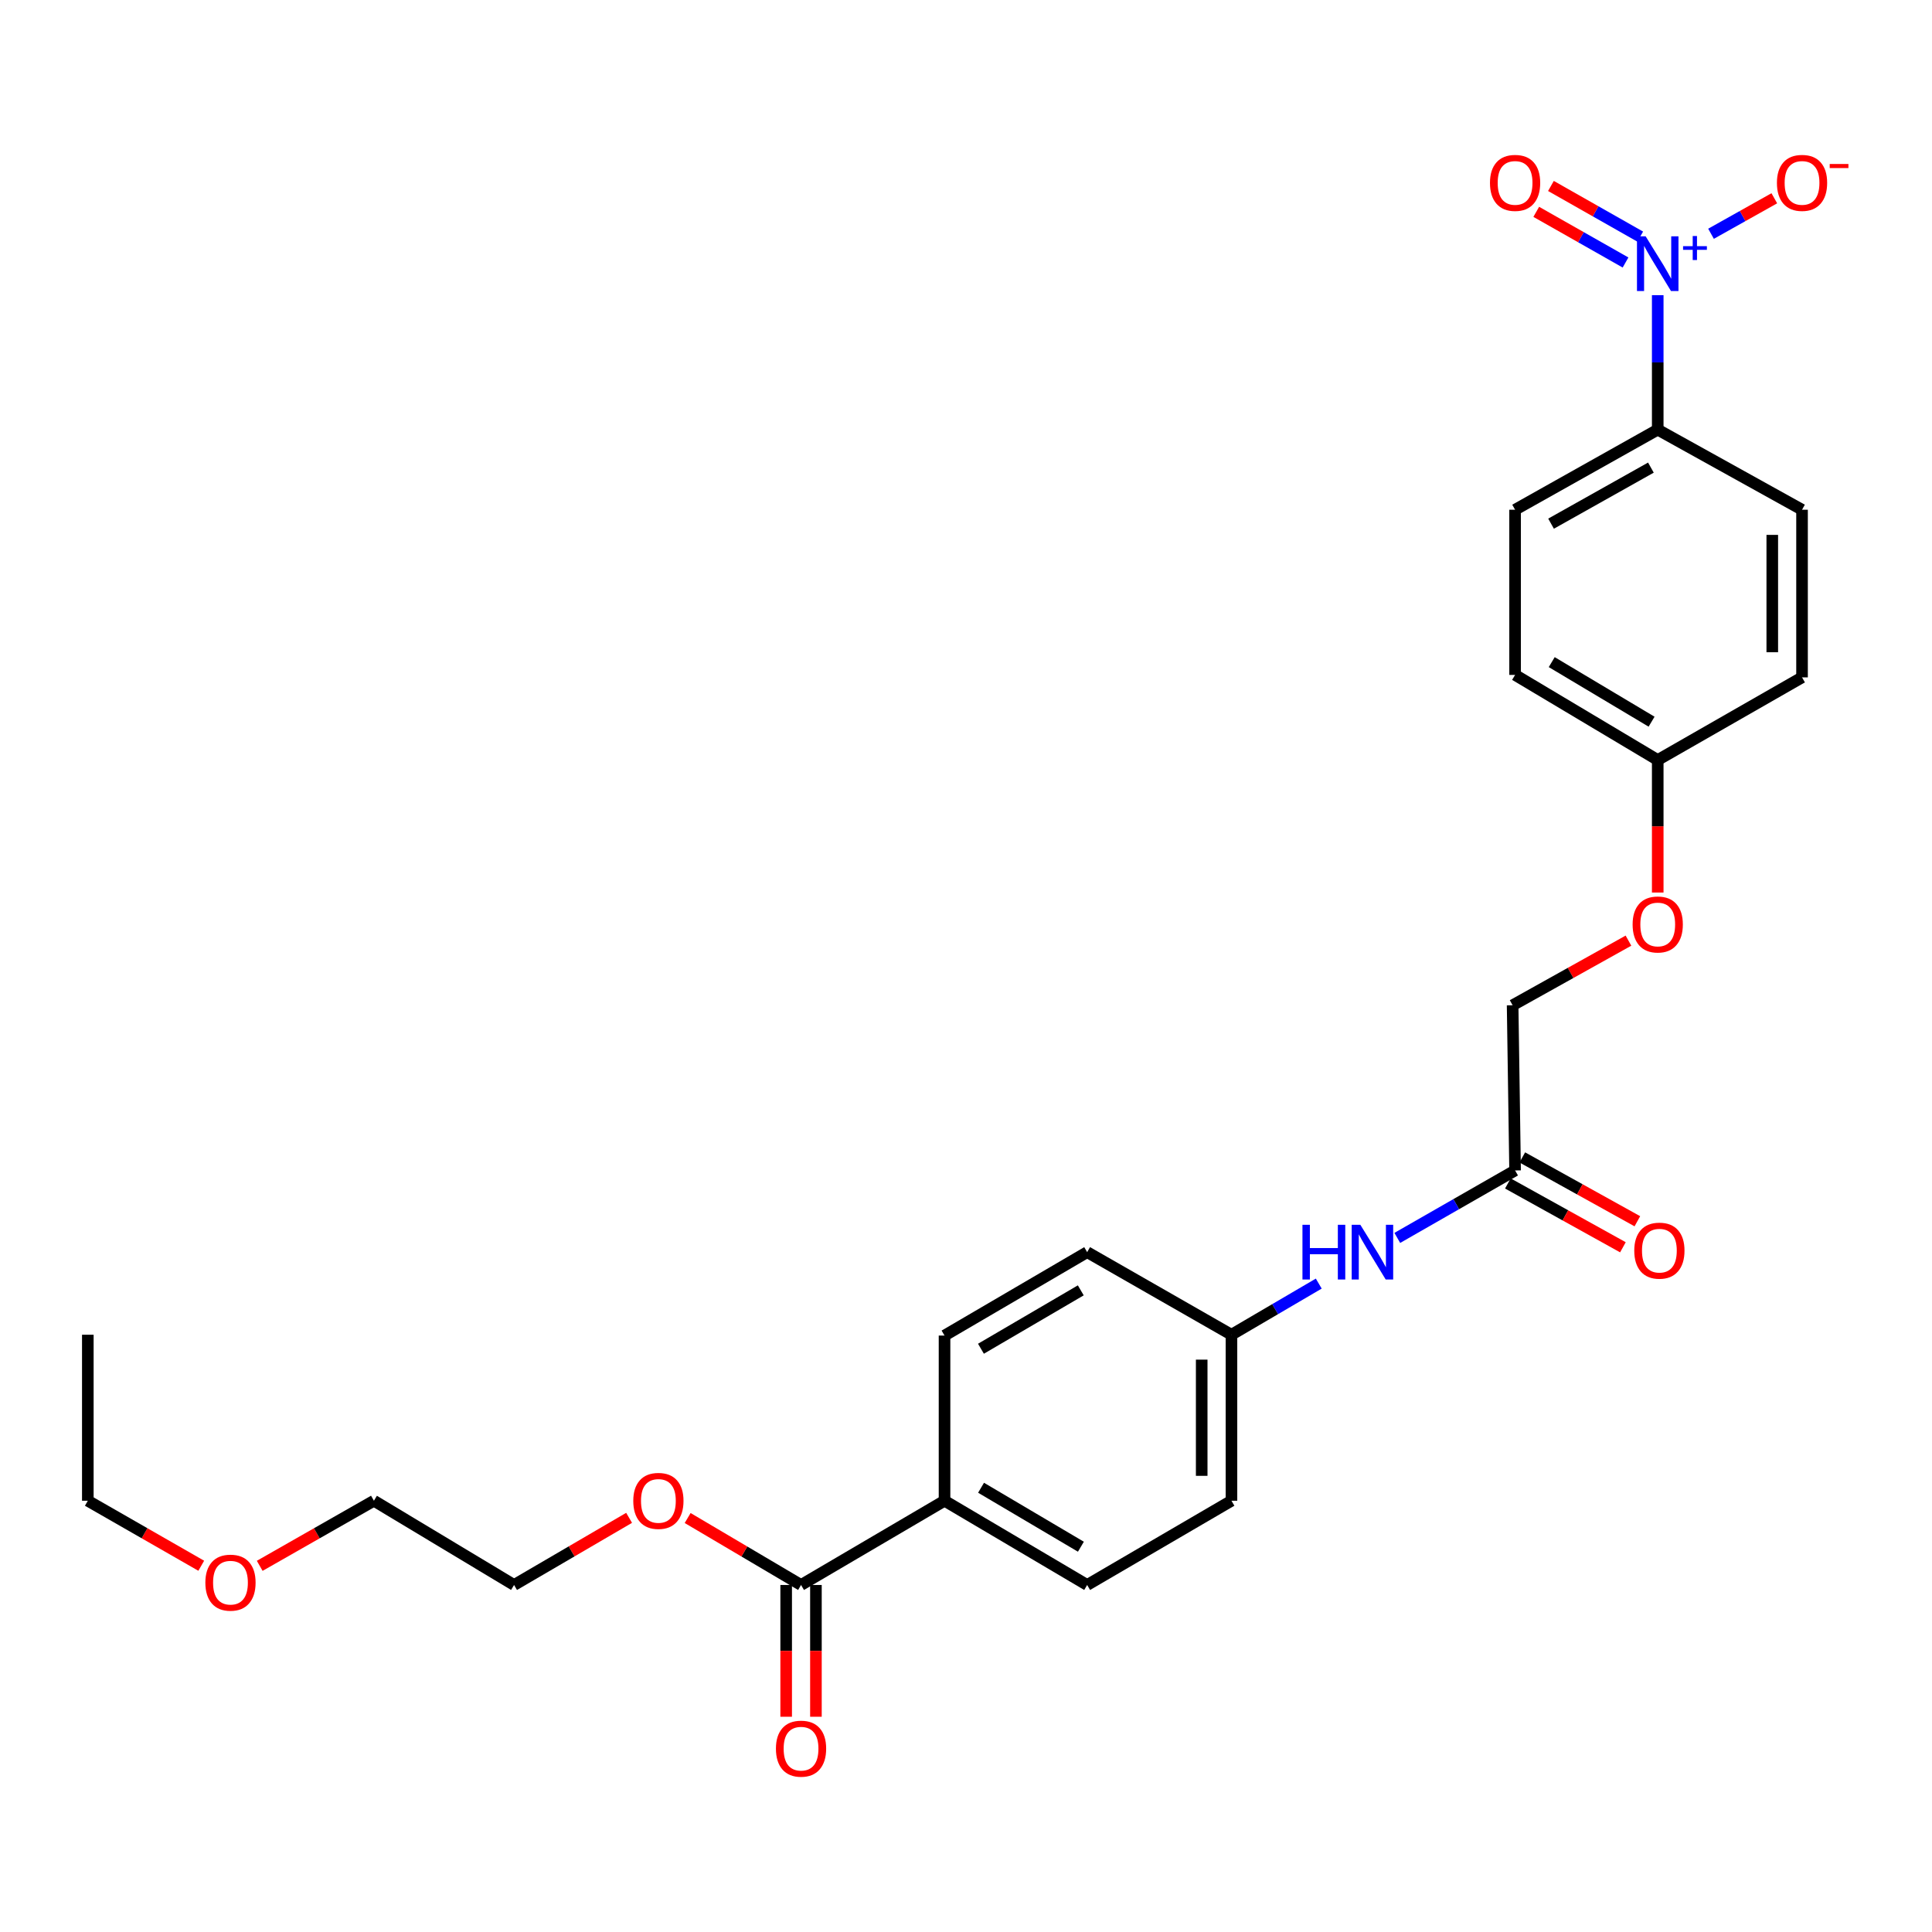 <?xml version='1.0' encoding='iso-8859-1'?>
<svg version='1.1' baseProfile='full'
              xmlns='http://www.w3.org/2000/svg'
                      xmlns:rdkit='http://www.rdkit.org/xml'
                      xmlns:xlink='http://www.w3.org/1999/xlink'
                  xml:space='preserve'
width='1000px' height='1000px' viewBox='0 0 1000 1000'>
<!-- END OF HEADER -->
<rect style='opacity:1.0;fill:#FFFFFF;stroke:none' width='1000' height='1000' x='0' y='0'> </rect>
<path class='bond-1' d='M 858.037,152.778 L 858.037,187.581' style='fill:none;fill-rule:evenodd;stroke:#0000FF;stroke-width:6px;stroke-linecap:butt;stroke-linejoin:miter;stroke-opacity:1' />
<path class='bond-1' d='M 858.037,187.581 L 858.037,222.384' style='fill:none;fill-rule:evenodd;stroke:#000000;stroke-width:6px;stroke-linecap:butt;stroke-linejoin:miter;stroke-opacity:1' />
<path class='bond-3' d='M 885.623,120.999 L 902.002,111.813' style='fill:none;fill-rule:evenodd;stroke:#0000FF;stroke-width:6px;stroke-linecap:butt;stroke-linejoin:miter;stroke-opacity:1' />
<path class='bond-3' d='M 902.002,111.813 L 918.381,102.627' style='fill:none;fill-rule:evenodd;stroke:#FF0000;stroke-width:6px;stroke-linecap:butt;stroke-linejoin:miter;stroke-opacity:1' />
<path class='bond-4' d='M 848.976,122.473 L 825.868,109.362' style='fill:none;fill-rule:evenodd;stroke:#0000FF;stroke-width:6px;stroke-linecap:butt;stroke-linejoin:miter;stroke-opacity:1' />
<path class='bond-4' d='M 825.868,109.362 L 802.761,96.25' style='fill:none;fill-rule:evenodd;stroke:#FF0000;stroke-width:6px;stroke-linecap:butt;stroke-linejoin:miter;stroke-opacity:1' />
<path class='bond-4' d='M 841.374,135.871 L 818.266,122.759' style='fill:none;fill-rule:evenodd;stroke:#0000FF;stroke-width:6px;stroke-linecap:butt;stroke-linejoin:miter;stroke-opacity:1' />
<path class='bond-4' d='M 818.266,122.759 L 795.159,109.648' style='fill:none;fill-rule:evenodd;stroke:#FF0000;stroke-width:6px;stroke-linecap:butt;stroke-linejoin:miter;stroke-opacity:1' />
<path class='bond-0' d='M 414.621,820.383 L 488.888,776.78' style='fill:none;fill-rule:evenodd;stroke:#000000;stroke-width:6px;stroke-linecap:butt;stroke-linejoin:miter;stroke-opacity:1' />
<path class='bond-7' d='M 406.919,820.383 L 406.919,854.484' style='fill:none;fill-rule:evenodd;stroke:#000000;stroke-width:6px;stroke-linecap:butt;stroke-linejoin:miter;stroke-opacity:1' />
<path class='bond-7' d='M 406.919,854.484 L 406.919,888.586' style='fill:none;fill-rule:evenodd;stroke:#FF0000;stroke-width:6px;stroke-linecap:butt;stroke-linejoin:miter;stroke-opacity:1' />
<path class='bond-7' d='M 422.323,820.383 L 422.323,854.484' style='fill:none;fill-rule:evenodd;stroke:#000000;stroke-width:6px;stroke-linecap:butt;stroke-linejoin:miter;stroke-opacity:1' />
<path class='bond-7' d='M 422.323,854.484 L 422.323,888.586' style='fill:none;fill-rule:evenodd;stroke:#FF0000;stroke-width:6px;stroke-linecap:butt;stroke-linejoin:miter;stroke-opacity:1' />
<path class='bond-17' d='M 414.621,820.383 L 385.274,803.053' style='fill:none;fill-rule:evenodd;stroke:#000000;stroke-width:6px;stroke-linecap:butt;stroke-linejoin:miter;stroke-opacity:1' />
<path class='bond-17' d='M 385.274,803.053 L 355.927,785.723' style='fill:none;fill-rule:evenodd;stroke:#FF0000;stroke-width:6px;stroke-linecap:butt;stroke-linejoin:miter;stroke-opacity:1' />
<path class='bond-9' d='M 858.037,222.384 L 784.207,263.839' style='fill:none;fill-rule:evenodd;stroke:#000000;stroke-width:6px;stroke-linecap:butt;stroke-linejoin:miter;stroke-opacity:1' />
<path class='bond-9' d='M 854.505,242.034 L 802.824,271.052' style='fill:none;fill-rule:evenodd;stroke:#000000;stroke-width:6px;stroke-linecap:butt;stroke-linejoin:miter;stroke-opacity:1' />
<path class='bond-10' d='M 858.037,222.384 L 932.732,263.839' style='fill:none;fill-rule:evenodd;stroke:#000000;stroke-width:6px;stroke-linecap:butt;stroke-linejoin:miter;stroke-opacity:1' />
<path class='bond-2' d='M 784.207,605.817 L 782.932,520.322' style='fill:none;fill-rule:evenodd;stroke:#000000;stroke-width:6px;stroke-linecap:butt;stroke-linejoin:miter;stroke-opacity:1' />
<path class='bond-6' d='M 784.207,605.817 L 753.722,623.278' style='fill:none;fill-rule:evenodd;stroke:#000000;stroke-width:6px;stroke-linecap:butt;stroke-linejoin:miter;stroke-opacity:1' />
<path class='bond-6' d='M 753.722,623.278 L 723.236,640.74' style='fill:none;fill-rule:evenodd;stroke:#0000FF;stroke-width:6px;stroke-linecap:butt;stroke-linejoin:miter;stroke-opacity:1' />
<path class='bond-8' d='M 780.471,612.552 L 810.246,629.072' style='fill:none;fill-rule:evenodd;stroke:#000000;stroke-width:6px;stroke-linecap:butt;stroke-linejoin:miter;stroke-opacity:1' />
<path class='bond-8' d='M 810.246,629.072 L 840.021,645.592' style='fill:none;fill-rule:evenodd;stroke:#FF0000;stroke-width:6px;stroke-linecap:butt;stroke-linejoin:miter;stroke-opacity:1' />
<path class='bond-8' d='M 787.944,599.082 L 817.719,615.602' style='fill:none;fill-rule:evenodd;stroke:#000000;stroke-width:6px;stroke-linecap:butt;stroke-linejoin:miter;stroke-opacity:1' />
<path class='bond-8' d='M 817.719,615.602 L 847.495,632.122' style='fill:none;fill-rule:evenodd;stroke:#FF0000;stroke-width:6px;stroke-linecap:butt;stroke-linejoin:miter;stroke-opacity:1' />
<path class='bond-5' d='M 488.888,776.78 L 562.709,820.383' style='fill:none;fill-rule:evenodd;stroke:#000000;stroke-width:6px;stroke-linecap:butt;stroke-linejoin:miter;stroke-opacity:1' />
<path class='bond-5' d='M 507.795,770.057 L 559.47,800.579' style='fill:none;fill-rule:evenodd;stroke:#000000;stroke-width:6px;stroke-linecap:butt;stroke-linejoin:miter;stroke-opacity:1' />
<path class='bond-28' d='M 488.888,776.78 L 488.888,691.286' style='fill:none;fill-rule:evenodd;stroke:#000000;stroke-width:6px;stroke-linecap:butt;stroke-linejoin:miter;stroke-opacity:1' />
<path class='bond-13' d='M 682.59,664.385 L 659.997,677.621' style='fill:none;fill-rule:evenodd;stroke:#0000FF;stroke-width:6px;stroke-linecap:butt;stroke-linejoin:miter;stroke-opacity:1' />
<path class='bond-13' d='M 659.997,677.621 L 637.403,690.858' style='fill:none;fill-rule:evenodd;stroke:#000000;stroke-width:6px;stroke-linecap:butt;stroke-linejoin:miter;stroke-opacity:1' />
<path class='bond-21' d='M 784.207,263.839 L 784.207,349.333' style='fill:none;fill-rule:evenodd;stroke:#000000;stroke-width:6px;stroke-linecap:butt;stroke-linejoin:miter;stroke-opacity:1' />
<path class='bond-20' d='M 932.732,263.839 L 932.732,350.608' style='fill:none;fill-rule:evenodd;stroke:#000000;stroke-width:6px;stroke-linecap:butt;stroke-linejoin:miter;stroke-opacity:1' />
<path class='bond-20' d='M 917.327,276.854 L 917.327,337.593' style='fill:none;fill-rule:evenodd;stroke:#000000;stroke-width:6px;stroke-linecap:butt;stroke-linejoin:miter;stroke-opacity:1' />
<path class='bond-11' d='M 562.709,820.383 L 637.403,776.78' style='fill:none;fill-rule:evenodd;stroke:#000000;stroke-width:6px;stroke-linecap:butt;stroke-linejoin:miter;stroke-opacity:1' />
<path class='bond-12' d='M 488.888,691.286 L 562.709,648.11' style='fill:none;fill-rule:evenodd;stroke:#000000;stroke-width:6px;stroke-linecap:butt;stroke-linejoin:miter;stroke-opacity:1' />
<path class='bond-12' d='M 507.738,698.106 L 559.413,667.884' style='fill:none;fill-rule:evenodd;stroke:#000000;stroke-width:6px;stroke-linecap:butt;stroke-linejoin:miter;stroke-opacity:1' />
<path class='bond-18' d='M 637.403,690.858 L 562.709,648.11' style='fill:none;fill-rule:evenodd;stroke:#000000;stroke-width:6px;stroke-linecap:butt;stroke-linejoin:miter;stroke-opacity:1' />
<path class='bond-19' d='M 637.403,690.858 L 637.403,776.78' style='fill:none;fill-rule:evenodd;stroke:#000000;stroke-width:6px;stroke-linecap:butt;stroke-linejoin:miter;stroke-opacity:1' />
<path class='bond-19' d='M 621.999,703.746 L 621.999,763.892' style='fill:none;fill-rule:evenodd;stroke:#000000;stroke-width:6px;stroke-linecap:butt;stroke-linejoin:miter;stroke-opacity:1' />
<path class='bond-14' d='M 858.037,461.976 L 858.037,427.679' style='fill:none;fill-rule:evenodd;stroke:#FF0000;stroke-width:6px;stroke-linecap:butt;stroke-linejoin:miter;stroke-opacity:1' />
<path class='bond-14' d='M 858.037,427.679 L 858.037,393.381' style='fill:none;fill-rule:evenodd;stroke:#000000;stroke-width:6px;stroke-linecap:butt;stroke-linejoin:miter;stroke-opacity:1' />
<path class='bond-15' d='M 842.887,486.874 L 812.91,503.598' style='fill:none;fill-rule:evenodd;stroke:#FF0000;stroke-width:6px;stroke-linecap:butt;stroke-linejoin:miter;stroke-opacity:1' />
<path class='bond-15' d='M 812.91,503.598 L 782.932,520.322' style='fill:none;fill-rule:evenodd;stroke:#000000;stroke-width:6px;stroke-linecap:butt;stroke-linejoin:miter;stroke-opacity:1' />
<path class='bond-16' d='M 858.037,393.381 L 932.732,350.608' style='fill:none;fill-rule:evenodd;stroke:#000000;stroke-width:6px;stroke-linecap:butt;stroke-linejoin:miter;stroke-opacity:1' />
<path class='bond-27' d='M 858.037,393.381 L 784.207,349.333' style='fill:none;fill-rule:evenodd;stroke:#000000;stroke-width:6px;stroke-linecap:butt;stroke-linejoin:miter;stroke-opacity:1' />
<path class='bond-27' d='M 854.855,373.545 L 803.174,342.712' style='fill:none;fill-rule:evenodd;stroke:#000000;stroke-width:6px;stroke-linecap:butt;stroke-linejoin:miter;stroke-opacity:1' />
<path class='bond-23' d='M 325.62,785.63 L 295.85,803.007' style='fill:none;fill-rule:evenodd;stroke:#FF0000;stroke-width:6px;stroke-linecap:butt;stroke-linejoin:miter;stroke-opacity:1' />
<path class='bond-23' d='M 295.85,803.007 L 266.08,820.383' style='fill:none;fill-rule:evenodd;stroke:#000000;stroke-width:6px;stroke-linecap:butt;stroke-linejoin:miter;stroke-opacity:1' />
<path class='bond-22' d='M 134.43,810.472 L 163.986,793.626' style='fill:none;fill-rule:evenodd;stroke:#FF0000;stroke-width:6px;stroke-linecap:butt;stroke-linejoin:miter;stroke-opacity:1' />
<path class='bond-22' d='M 163.986,793.626 L 193.542,776.78' style='fill:none;fill-rule:evenodd;stroke:#000000;stroke-width:6px;stroke-linecap:butt;stroke-linejoin:miter;stroke-opacity:1' />
<path class='bond-25' d='M 104.165,810.429 L 74.81,793.605' style='fill:none;fill-rule:evenodd;stroke:#FF0000;stroke-width:6px;stroke-linecap:butt;stroke-linejoin:miter;stroke-opacity:1' />
<path class='bond-25' d='M 74.81,793.605 L 45.455,776.78' style='fill:none;fill-rule:evenodd;stroke:#000000;stroke-width:6px;stroke-linecap:butt;stroke-linejoin:miter;stroke-opacity:1' />
<path class='bond-24' d='M 266.08,820.383 L 193.542,776.78' style='fill:none;fill-rule:evenodd;stroke:#000000;stroke-width:6px;stroke-linecap:butt;stroke-linejoin:miter;stroke-opacity:1' />
<path class='bond-26' d='M 45.455,776.78 L 45.455,690.858' style='fill:none;fill-rule:evenodd;stroke:#000000;stroke-width:6px;stroke-linecap:butt;stroke-linejoin:miter;stroke-opacity:1' />
<path  class='atom-0' d='M 851.777 122.31
L 861.057 137.31
Q 861.977 138.79, 863.457 141.47
Q 864.937 144.15, 865.017 144.31
L 865.017 122.31
L 868.777 122.31
L 868.777 150.63
L 864.897 150.63
L 854.937 134.23
Q 853.777 132.31, 852.537 130.11
Q 851.337 127.91, 850.977 127.23
L 850.977 150.63
L 847.297 150.63
L 847.297 122.31
L 851.777 122.31
' fill='#0000FF'/>
<path  class='atom-0' d='M 871.153 127.415
L 876.143 127.415
L 876.143 122.161
L 878.36 122.161
L 878.36 127.415
L 883.482 127.415
L 883.482 129.316
L 878.36 129.316
L 878.36 134.596
L 876.143 134.596
L 876.143 129.316
L 871.153 129.316
L 871.153 127.415
' fill='#0000FF'/>
<path  class='atom-4' d='M 919.732 94.659
Q 919.732 87.859, 923.092 84.058
Q 926.452 80.258, 932.732 80.258
Q 939.012 80.258, 942.372 84.058
Q 945.732 87.859, 945.732 94.659
Q 945.732 101.539, 942.332 105.459
Q 938.932 109.339, 932.732 109.339
Q 926.492 109.339, 923.092 105.459
Q 919.732 101.579, 919.732 94.659
M 932.732 106.139
Q 937.052 106.139, 939.372 103.259
Q 941.732 100.339, 941.732 94.659
Q 941.732 89.099, 939.372 86.299
Q 937.052 83.459, 932.732 83.459
Q 928.412 83.459, 926.052 86.258
Q 923.732 89.058, 923.732 94.659
Q 923.732 100.379, 926.052 103.259
Q 928.412 106.139, 932.732 106.139
' fill='#FF0000'/>
<path  class='atom-4' d='M 947.052 84.881
L 956.74 84.881
L 956.74 86.993
L 947.052 86.993
L 947.052 84.881
' fill='#FF0000'/>
<path  class='atom-5' d='M 771.207 94.659
Q 771.207 87.859, 774.567 84.058
Q 777.927 80.258, 784.207 80.258
Q 790.487 80.258, 793.847 84.058
Q 797.207 87.859, 797.207 94.659
Q 797.207 101.539, 793.807 105.459
Q 790.407 109.339, 784.207 109.339
Q 777.967 109.339, 774.567 105.459
Q 771.207 101.579, 771.207 94.659
M 784.207 106.139
Q 788.527 106.139, 790.847 103.259
Q 793.207 100.339, 793.207 94.659
Q 793.207 89.099, 790.847 86.299
Q 788.527 83.459, 784.207 83.459
Q 779.887 83.459, 777.527 86.258
Q 775.207 89.058, 775.207 94.659
Q 775.207 100.379, 777.527 103.259
Q 779.887 106.139, 784.207 106.139
' fill='#FF0000'/>
<path  class='atom-7' d='M 674.149 633.95
L 677.989 633.95
L 677.989 645.99
L 692.469 645.99
L 692.469 633.95
L 696.309 633.95
L 696.309 662.27
L 692.469 662.27
L 692.469 649.19
L 677.989 649.19
L 677.989 662.27
L 674.149 662.27
L 674.149 633.95
' fill='#0000FF'/>
<path  class='atom-7' d='M 704.109 633.95
L 713.389 648.95
Q 714.309 650.43, 715.789 653.11
Q 717.269 655.79, 717.349 655.95
L 717.349 633.95
L 721.109 633.95
L 721.109 662.27
L 717.229 662.27
L 707.269 645.87
Q 706.109 643.95, 704.869 641.75
Q 703.669 639.55, 703.309 638.87
L 703.309 662.27
L 699.629 662.27
L 699.629 633.95
L 704.109 633.95
' fill='#0000FF'/>
<path  class='atom-8' d='M 401.621 905.102
Q 401.621 898.302, 404.981 894.502
Q 408.341 890.702, 414.621 890.702
Q 420.901 890.702, 424.261 894.502
Q 427.621 898.302, 427.621 905.102
Q 427.621 911.982, 424.221 915.902
Q 420.821 919.782, 414.621 919.782
Q 408.381 919.782, 404.981 915.902
Q 401.621 912.022, 401.621 905.102
M 414.621 916.582
Q 418.941 916.582, 421.261 913.702
Q 423.621 910.782, 423.621 905.102
Q 423.621 899.542, 421.261 896.742
Q 418.941 893.902, 414.621 893.902
Q 410.301 893.902, 407.941 896.702
Q 405.621 899.502, 405.621 905.102
Q 405.621 910.822, 407.941 913.702
Q 410.301 916.582, 414.621 916.582
' fill='#FF0000'/>
<path  class='atom-9' d='M 845.893 647.335
Q 845.893 640.535, 849.253 636.735
Q 852.613 632.935, 858.893 632.935
Q 865.173 632.935, 868.533 636.735
Q 871.893 640.535, 871.893 647.335
Q 871.893 654.215, 868.493 658.135
Q 865.093 662.015, 858.893 662.015
Q 852.653 662.015, 849.253 658.135
Q 845.893 654.255, 845.893 647.335
M 858.893 658.815
Q 863.213 658.815, 865.533 655.935
Q 867.893 653.015, 867.893 647.335
Q 867.893 641.775, 865.533 638.975
Q 863.213 636.135, 858.893 636.135
Q 854.573 636.135, 852.213 638.935
Q 849.893 641.735, 849.893 647.335
Q 849.893 653.055, 852.213 655.935
Q 854.573 658.815, 858.893 658.815
' fill='#FF0000'/>
<path  class='atom-15' d='M 845.037 478.502
Q 845.037 471.702, 848.397 467.902
Q 851.757 464.102, 858.037 464.102
Q 864.317 464.102, 867.677 467.902
Q 871.037 471.702, 871.037 478.502
Q 871.037 485.382, 867.637 489.302
Q 864.237 493.182, 858.037 493.182
Q 851.797 493.182, 848.397 489.302
Q 845.037 485.422, 845.037 478.502
M 858.037 489.982
Q 862.357 489.982, 864.677 487.102
Q 867.037 484.182, 867.037 478.502
Q 867.037 472.942, 864.677 470.142
Q 862.357 467.302, 858.037 467.302
Q 853.717 467.302, 851.357 470.102
Q 849.037 472.902, 849.037 478.502
Q 849.037 484.222, 851.357 487.102
Q 853.717 489.982, 858.037 489.982
' fill='#FF0000'/>
<path  class='atom-18' d='M 327.783 776.86
Q 327.783 770.06, 331.143 766.26
Q 334.503 762.46, 340.783 762.46
Q 347.063 762.46, 350.423 766.26
Q 353.783 770.06, 353.783 776.86
Q 353.783 783.74, 350.383 787.66
Q 346.983 791.54, 340.783 791.54
Q 334.543 791.54, 331.143 787.66
Q 327.783 783.78, 327.783 776.86
M 340.783 788.34
Q 345.103 788.34, 347.423 785.46
Q 349.783 782.54, 349.783 776.86
Q 349.783 771.3, 347.423 768.5
Q 345.103 765.66, 340.783 765.66
Q 336.463 765.66, 334.103 768.46
Q 331.783 771.26, 331.783 776.86
Q 331.783 782.58, 334.103 785.46
Q 336.463 788.34, 340.783 788.34
' fill='#FF0000'/>
<path  class='atom-23' d='M 106.293 819.179
Q 106.293 812.379, 109.653 808.579
Q 113.013 804.779, 119.293 804.779
Q 125.573 804.779, 128.933 808.579
Q 132.293 812.379, 132.293 819.179
Q 132.293 826.059, 128.893 829.979
Q 125.493 833.859, 119.293 833.859
Q 113.053 833.859, 109.653 829.979
Q 106.293 826.099, 106.293 819.179
M 119.293 830.659
Q 123.613 830.659, 125.933 827.779
Q 128.293 824.859, 128.293 819.179
Q 128.293 813.619, 125.933 810.819
Q 123.613 807.979, 119.293 807.979
Q 114.973 807.979, 112.613 810.779
Q 110.293 813.579, 110.293 819.179
Q 110.293 824.899, 112.613 827.779
Q 114.973 830.659, 119.293 830.659
' fill='#FF0000'/>
</svg>
